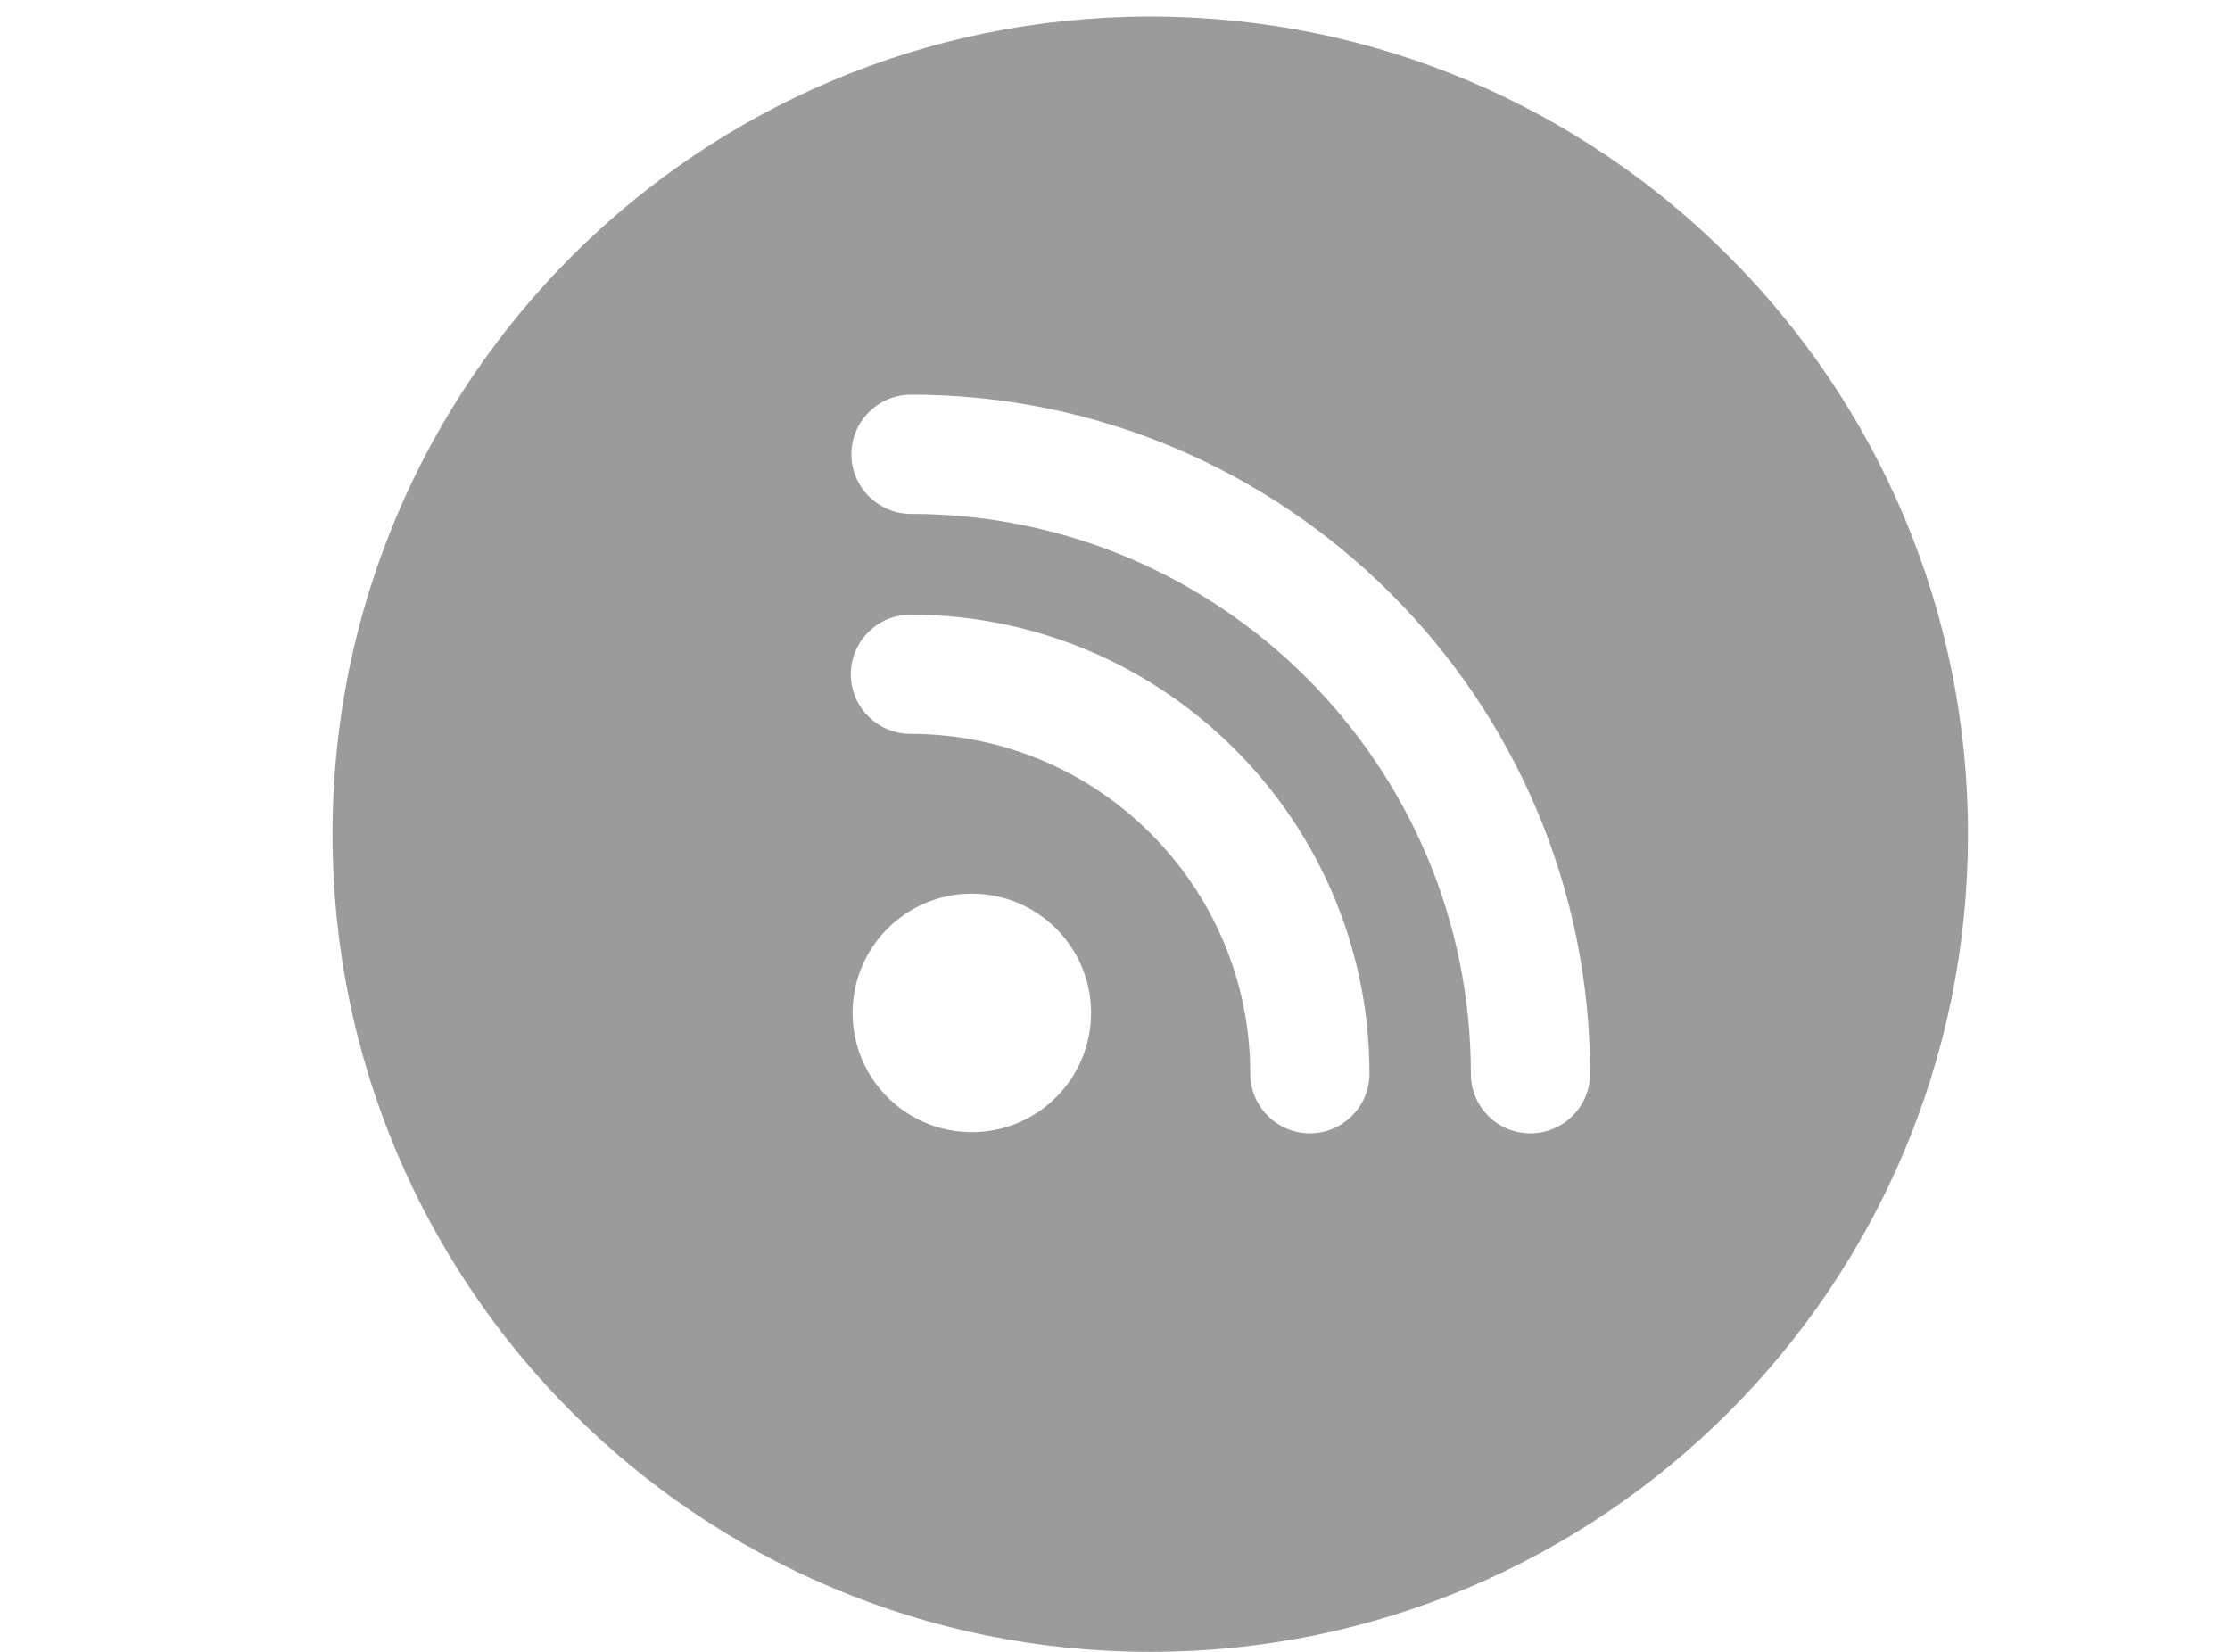 <?xml version="1.0" encoding="UTF-8"?> <!-- Generator: Adobe Illustrator 17.0.0, SVG Export Plug-In . SVG Version: 6.00 Build 0) --> <svg xmlns="http://www.w3.org/2000/svg" xmlns:xlink="http://www.w3.org/1999/xlink" id="Layer_1" x="0px" y="0px" width="270px" height="200px" viewBox="0 0 270 200" xml:space="preserve"> <desc>Instagram</desc> <path fill="#9B9B9B" d="M139.277,2c-54.693,0-99.02,44.313-99.02,99c0,54.673,44.327,99,99.02,99c54.66,0,99-44.32,99-99 C238.277,46.313,193.937,2,139.277,2z M117.665,137.077c-7.974,0-14.438-6.464-14.438-14.438c0-7.974,6.464-14.438,14.438-14.438 s14.438,6.464,14.438,14.438C132.102,130.613,125.638,137.077,117.665,137.077z M158.596,137.222c-3.97,0-7.219-3.248-7.219-7.219 c0-22.667-18.408-41.148-41.148-41.148c-3.97,0-7.219-3.248-7.219-7.219c0-3.97,3.248-7.219,7.219-7.219 c30.68,0,55.585,24.977,55.585,55.585C165.815,133.974,162.566,137.222,158.596,137.222z M185.306,137.222 c-4.043,0-7.219-3.248-7.219-7.219c0-37.394-30.391-67.785-67.785-67.785c-3.97,0-7.219-3.248-7.219-7.219 c0-3.97,3.249-7.219,7.219-7.219c45.335,0,82.223,36.888,82.223,82.223C192.524,133.974,189.276,137.222,185.306,137.222z"></path> </svg> 